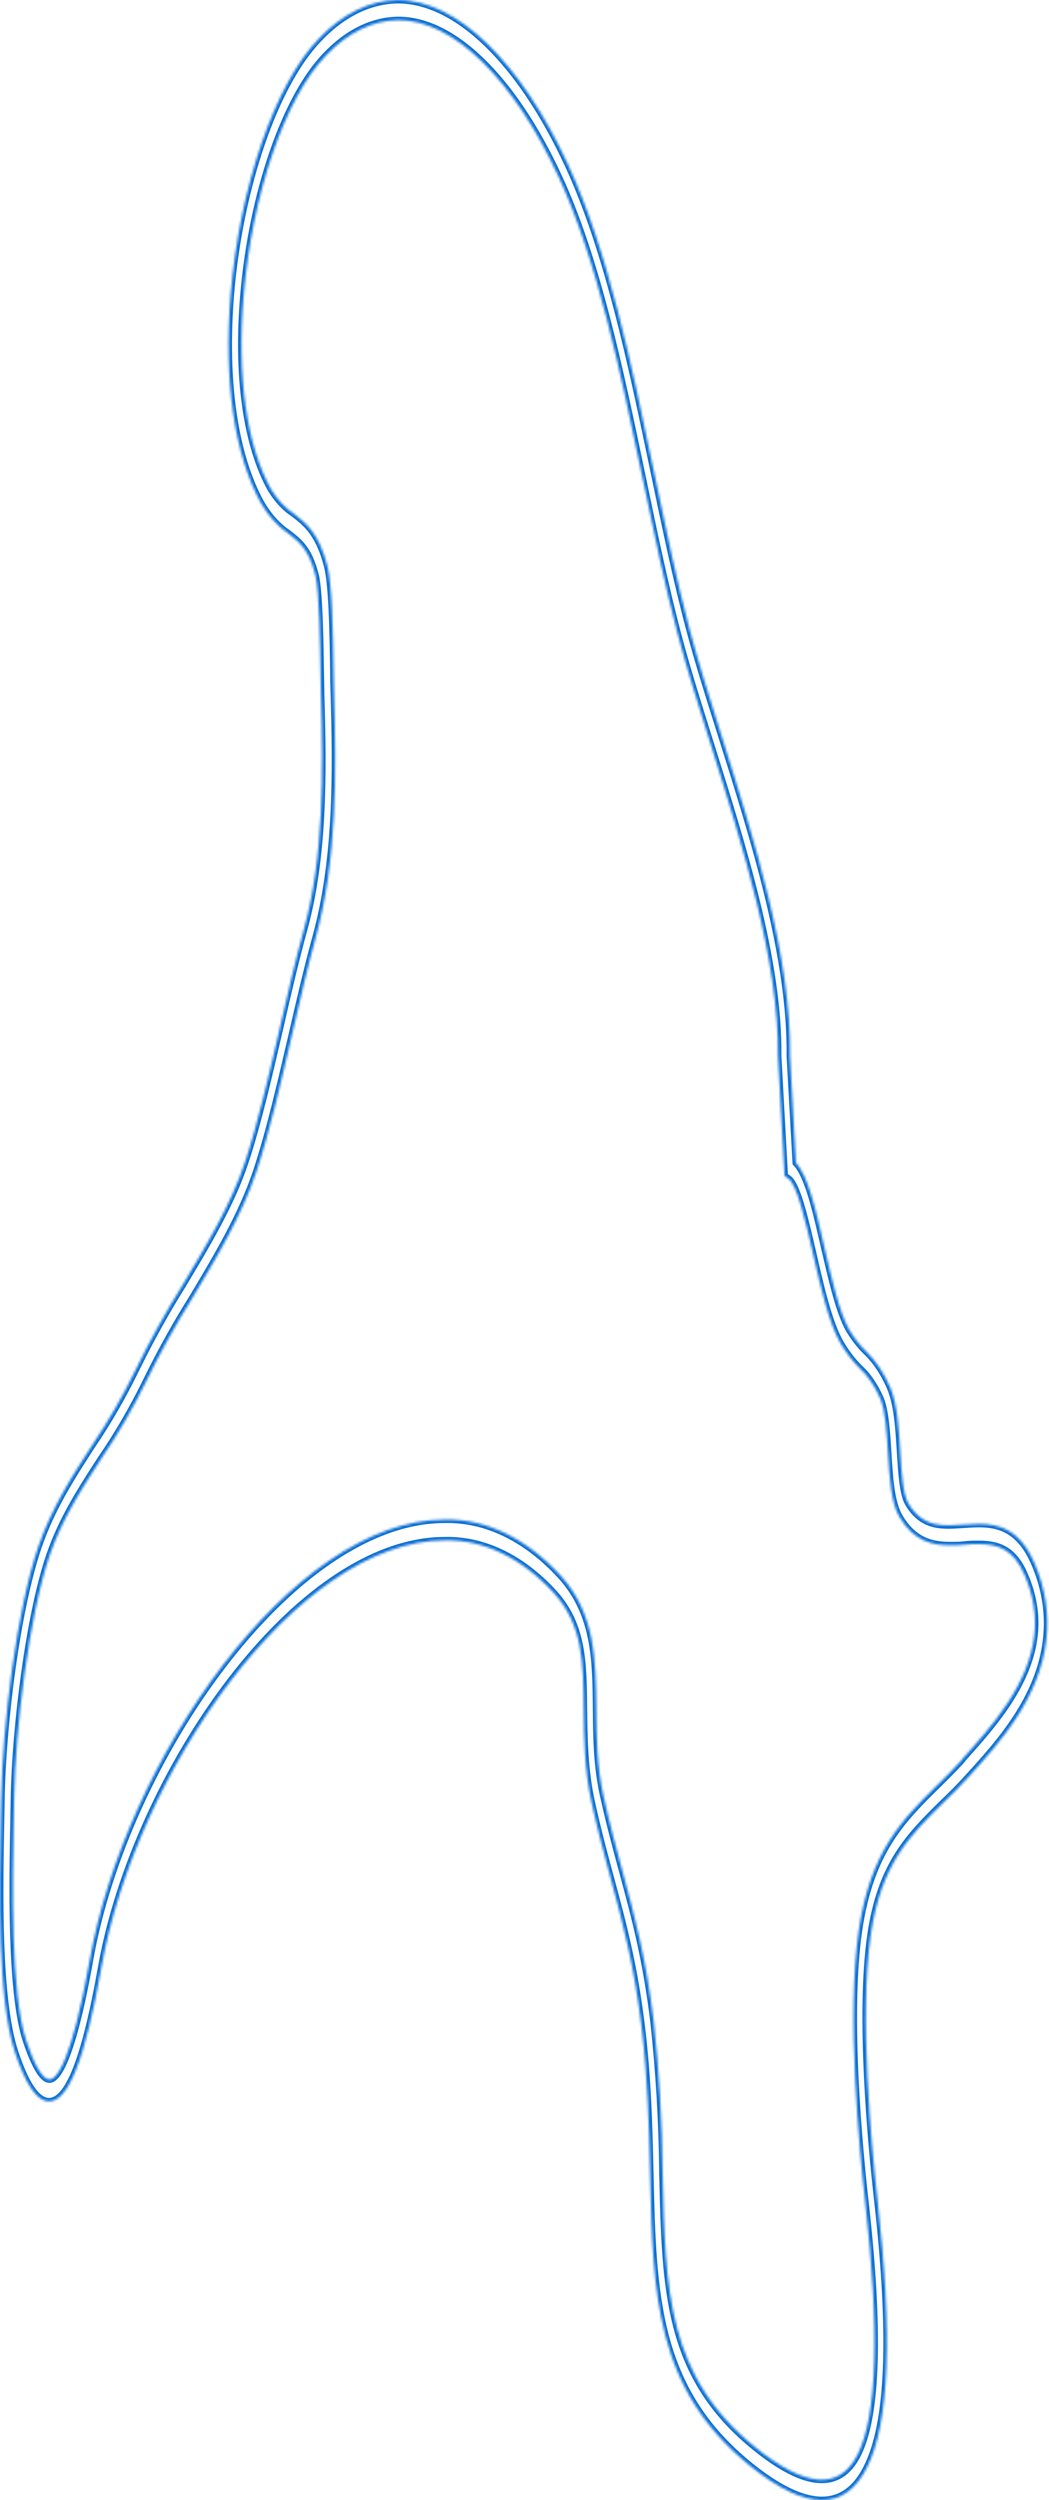 <?xml version="1.0" encoding="utf-8"?>
<svg xmlns="http://www.w3.org/2000/svg" fill="none" height="100%" overflow="visible" preserveAspectRatio="none" style="display: block;" viewBox="0 0 448 1067" width="100%">
<g id="Vector">
<mask fill="white" id="path-1-inside-1_0_75400">
<path d="M350.98 1067C342.647 1067 332.316 1062.07 320.289 1052.35C279.763 1019.65 278.835 979.105 277.652 927.754C277.188 907.862 276.708 887.259 273.941 864.522C270.743 838.517 266.057 821.049 261.051 802.527C258.284 792.357 255.437 781.819 252.655 769.278C249.536 755.156 249.456 741.561 249.296 729.573C249.12 709.444 248.976 693.556 236.502 679.83C222.716 664.836 206.511 657.024 189.994 657.409C126.646 657.409 57.972 757 43.338 839.466C36.397 878.591 29.28 896.823 20.948 896.823C15.814 896.823 11.032 889.894 6.346 875.745C-1.106 853.087 -0.211 806.927 0.381 776.365L0.541 767.749C1.037 736.133 7.114 687.075 16.39 660.017C22.116 643.366 31.024 629.639 39.644 616.36C46.236 606.634 52.339 596.043 57.892 584.691C64.147 571.93 70.866 559.806 78.011 548.385C88.215 531.338 98.802 513.739 104.655 495.981C110.077 479.698 114.923 458.621 119.641 438.255C122.839 424.133 126.262 409.537 129.732 396.943C138.369 365.695 138.097 330.18 137.073 296.508C137.073 294.532 136.961 291.529 136.913 287.946C136.737 275.431 136.402 252.14 134.674 245.395C131.86 234.435 127.909 231.379 122.919 227.506C118.618 224.64 114.729 220.323 111.5 214.833C100.049 194.203 95.507 162.508 98.514 125.569C102.352 79.541 117.498 35.7 136.194 16.467C146.273 5.818 157.981 0.107 169.955 0C195.128 0 222.316 26.347 242.707 70.478C259.676 107.206 269.639 155.052 279.299 201.37C284.241 225.082 288.895 247.477 294.428 268.317C298.075 282.149 302.953 297.562 308.118 313.924C322.08 358.213 337.929 408.404 337.402 450.717L339.929 496.297C345.078 501.751 348.325 515.978 352.051 532.208C355.25 545.987 358.448 560.188 362.735 567.592C364.876 571.127 367.278 574.207 369.883 576.761C374.006 580.651 377.56 585.984 380.295 592.384C383.254 599.524 383.877 609.694 384.469 619.522C385.029 628.401 385.589 637.622 387.892 641.548C394.289 652.403 403.229 651.164 411.689 650.664C413.8 650.506 415.911 650.374 417.99 650.374C426.211 650.374 435.471 652.376 441.82 667.183C446.394 677.722 448.105 688.788 446.874 699.695C444.091 724.725 426.85 743.8 414.28 757.659L413.816 758.159C410.09 762.296 406.347 766.063 402.621 769.594C388.483 783.531 376.281 795.572 371.883 825.66C366.829 860.069 372.186 916.056 374.713 938.53C381.27 996.651 379.815 1034.12 370.283 1053.01C365.725 1062.31 359.2 1067 350.98 1067ZM189.946 648.53C207.522 648.142 224.762 656.468 239.428 672.426C254.286 688.709 254.462 708.469 254.654 729.362C254.75 741.218 254.862 753.469 257.677 766.248C260.395 778.525 263.21 788.906 265.929 798.944C271.063 817.914 275.909 835.83 279.187 862.783C281.522 884.154 282.795 905.804 282.993 927.517C284.145 977.813 284.993 1014.15 322.64 1044.52C343.911 1061.7 358.512 1062.97 366.269 1047.53C374.617 1031.01 375.721 994.833 369.564 940.295C366.957 917.268 361.487 859.806 366.781 823.737C371.707 790.065 385.429 776.523 399.966 762.19C403.549 758.66 407.227 755.05 410.858 751.019L411.337 750.334C423.14 737.161 439.293 719.376 441.724 698.009C442.684 689.367 441.324 680.936 437.566 672.163C432.896 661.308 426.371 658.989 418.086 658.989C416.071 658.989 414.024 658.989 411.977 659.253C409.93 659.516 407.771 659.49 405.676 659.49C398.543 659.49 390.402 658.067 384.149 647.449C380.551 641.337 379.911 631.062 379.255 620.207C378.712 611.459 378.152 602.396 376.057 597.127C373.718 591.7 370.675 587.2 367.149 583.953C364.178 581.027 361.448 577.485 359.024 573.415C354.018 564.746 350.564 549.702 347.221 535.08C344.023 521.248 340.456 505.518 336.57 502.91L335.067 501.883L332.252 450.796C332.732 410.222 317.218 361.216 303.544 317.744C298.347 301.251 293.437 285.68 289.694 271.61C284.097 250.533 279.395 227.875 274.405 203.978C264.905 158.345 255.07 111.158 238.629 75.589C219.245 33.619 193.64 8.589 170.131 8.589C159.159 8.694 148.431 13.939 139.2 23.712C121.768 41.628 107.614 82.94 104.016 126.465C101.169 160.716 105.295 189.935 115.643 208.615C118.418 213.213 121.746 216.803 125.414 219.154C130.708 223.264 136.194 227.506 139.808 241.549C141.791 249.216 142.207 268.37 142.479 287.34C142.479 290.844 142.575 293.742 142.639 295.665C143.678 330.443 143.95 367.144 134.818 400.21C131.428 412.514 128.229 426.346 124.855 440.995C120.057 461.651 115.163 482.992 109.581 499.801C103.312 518.666 92.501 536.687 82.041 554.155C75.046 565.306 68.477 577.158 62.37 589.644C56.617 601.337 50.289 612.229 43.45 622.209C34.75 635.62 26.53 648.292 21.22 663.758C12.456 689.288 6.522 737.53 6.043 767.407L5.883 776.075C5.339 803.871 4.443 850.426 11.208 870.924C14.711 881.463 18.229 887.47 21.108 887.47C23.987 887.47 30.464 880.857 38.348 836.462C53.302 751.572 124.391 648.53 189.946 648.53Z"/>
</mask>
<path d="M350.98 1067C342.647 1067 332.316 1062.07 320.289 1052.35C279.763 1019.65 278.835 979.105 277.652 927.754C277.188 907.862 276.708 887.259 273.941 864.522C270.743 838.517 266.057 821.049 261.051 802.527C258.284 792.357 255.437 781.819 252.655 769.278C249.536 755.156 249.456 741.561 249.296 729.573C249.12 709.444 248.976 693.556 236.502 679.83C222.716 664.836 206.511 657.024 189.994 657.409C126.646 657.409 57.972 757 43.338 839.466C36.397 878.591 29.28 896.823 20.948 896.823C15.814 896.823 11.032 889.894 6.346 875.745C-1.106 853.087 -0.211 806.927 0.381 776.365L0.541 767.749C1.037 736.133 7.114 687.075 16.39 660.017C22.116 643.366 31.024 629.639 39.644 616.36C46.236 606.634 52.339 596.043 57.892 584.691C64.147 571.93 70.866 559.806 78.011 548.385C88.215 531.338 98.802 513.739 104.655 495.981C110.077 479.698 114.923 458.621 119.641 438.255C122.839 424.133 126.262 409.537 129.732 396.943C138.369 365.695 138.097 330.18 137.073 296.508C137.073 294.532 136.961 291.529 136.913 287.946C136.737 275.431 136.402 252.14 134.674 245.395C131.86 234.435 127.909 231.379 122.919 227.506C118.618 224.64 114.729 220.323 111.5 214.833C100.049 194.203 95.507 162.508 98.514 125.569C102.352 79.541 117.498 35.7 136.194 16.467C146.273 5.818 157.981 0.107 169.955 0C195.128 0 222.316 26.347 242.707 70.478C259.676 107.206 269.639 155.052 279.299 201.37C284.241 225.082 288.895 247.477 294.428 268.317C298.075 282.149 302.953 297.562 308.118 313.924C322.08 358.213 337.929 408.404 337.402 450.717L339.929 496.297C345.078 501.751 348.325 515.978 352.051 532.208C355.25 545.987 358.448 560.188 362.735 567.592C364.876 571.127 367.278 574.207 369.883 576.761C374.006 580.651 377.56 585.984 380.295 592.384C383.254 599.524 383.877 609.694 384.469 619.522C385.029 628.401 385.589 637.622 387.892 641.548C394.289 652.403 403.229 651.164 411.689 650.664C413.8 650.506 415.911 650.374 417.99 650.374C426.211 650.374 435.471 652.376 441.82 667.183C446.394 677.722 448.105 688.788 446.874 699.695C444.091 724.725 426.85 743.8 414.28 757.659L413.816 758.159C410.09 762.296 406.347 766.063 402.621 769.594C388.483 783.531 376.281 795.572 371.883 825.66C366.829 860.069 372.186 916.056 374.713 938.53C381.27 996.651 379.815 1034.12 370.283 1053.01C365.725 1062.31 359.2 1067 350.98 1067ZM189.946 648.53C207.522 648.142 224.762 656.468 239.428 672.426C254.286 688.709 254.462 708.469 254.654 729.362C254.75 741.218 254.862 753.469 257.677 766.248C260.395 778.525 263.21 788.906 265.929 798.944C271.063 817.914 275.909 835.83 279.187 862.783C281.522 884.154 282.795 905.804 282.993 927.517C284.145 977.813 284.993 1014.15 322.64 1044.52C343.911 1061.7 358.512 1062.97 366.269 1047.53C374.617 1031.01 375.721 994.833 369.564 940.295C366.957 917.268 361.487 859.806 366.781 823.737C371.707 790.065 385.429 776.523 399.966 762.19C403.549 758.66 407.227 755.05 410.858 751.019L411.337 750.334C423.14 737.161 439.293 719.376 441.724 698.009C442.684 689.367 441.324 680.936 437.566 672.163C432.896 661.308 426.371 658.989 418.086 658.989C416.071 658.989 414.024 658.989 411.977 659.253C409.93 659.516 407.771 659.49 405.676 659.49C398.543 659.49 390.402 658.067 384.149 647.449C380.551 641.337 379.911 631.062 379.255 620.207C378.712 611.459 378.152 602.396 376.057 597.127C373.718 591.7 370.675 587.2 367.149 583.953C364.178 581.027 361.448 577.485 359.024 573.415C354.018 564.746 350.564 549.702 347.221 535.08C344.023 521.248 340.456 505.518 336.57 502.91L335.067 501.883L332.252 450.796C332.732 410.222 317.218 361.216 303.544 317.744C298.347 301.251 293.437 285.68 289.694 271.61C284.097 250.533 279.395 227.875 274.405 203.978C264.905 158.345 255.07 111.158 238.629 75.589C219.245 33.619 193.64 8.589 170.131 8.589C159.159 8.694 148.431 13.939 139.2 23.712C121.768 41.628 107.614 82.94 104.016 126.465C101.169 160.716 105.295 189.935 115.643 208.615C118.418 213.213 121.746 216.803 125.414 219.154C130.708 223.264 136.194 227.506 139.808 241.549C141.791 249.216 142.207 268.37 142.479 287.34C142.479 290.844 142.575 293.742 142.639 295.665C143.678 330.443 143.95 367.144 134.818 400.21C131.428 412.514 128.229 426.346 124.855 440.995C120.057 461.651 115.163 482.992 109.581 499.801C103.312 518.666 92.501 536.687 82.041 554.155C75.046 565.306 68.477 577.158 62.37 589.644C56.617 601.337 50.289 612.229 43.45 622.209C34.75 635.62 26.53 648.292 21.22 663.758C12.456 689.288 6.522 737.53 6.043 767.407L5.883 776.075C5.339 803.871 4.443 850.426 11.208 870.924C14.711 881.463 18.229 887.47 21.108 887.47C23.987 887.47 30.464 880.857 38.348 836.462C53.302 751.572 124.391 648.53 189.946 648.53Z" mask="url(#path-1-inside-1_0_75400)" stroke="#0B6FD4" stroke-width="2.946"/>
</g>
</svg>